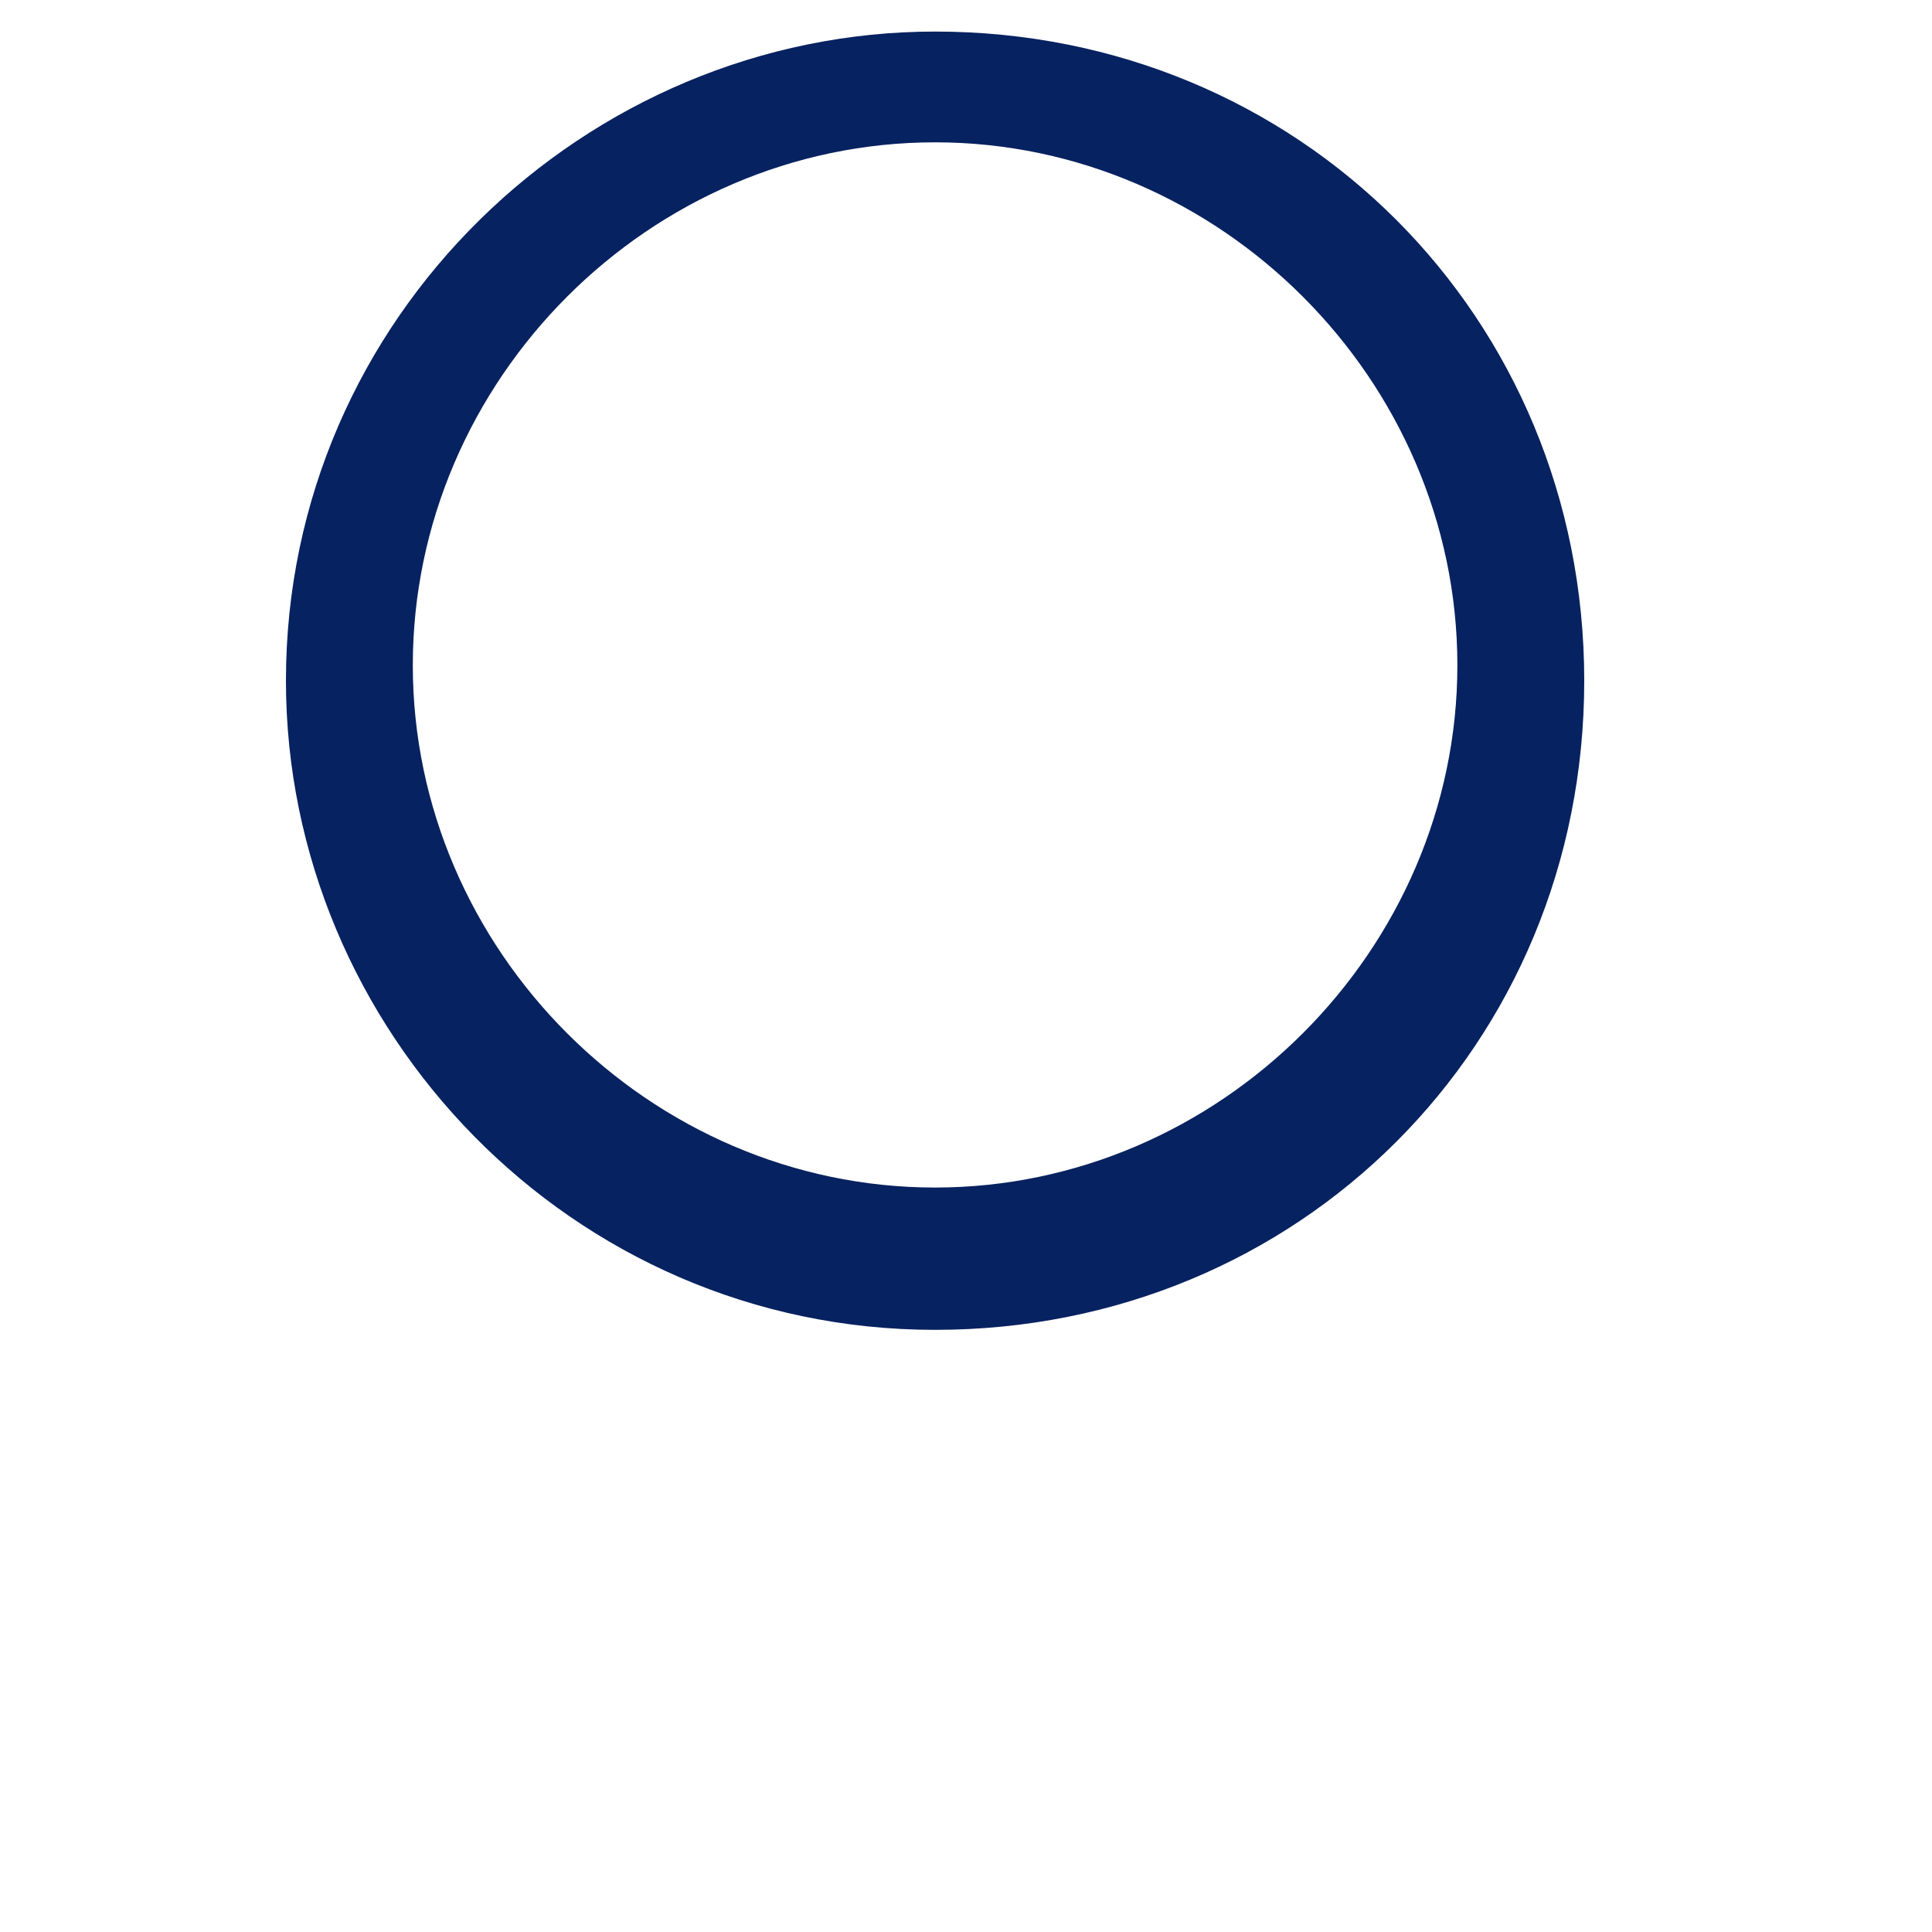 <svg width="3" height="3" viewBox="0 0 3 3" fill="none" xmlns="http://www.w3.org/2000/svg">
<path d="M1.452 0.221C1.894 0.221 2.263 0.59 2.263 1.033C2.263 1.475 1.894 1.844 1.452 1.844C1.009 1.844 0.641 1.475 0.641 1.033C0.641 0.59 1.009 0.221 1.452 0.221ZM1.452 0.049C0.911 0.049 0.444 0.492 0.444 1.057C0.444 1.598 0.886 2.065 1.452 2.065C2.017 2.065 2.46 1.623 2.46 1.057C2.46 0.492 2.017 0.049 1.452 0.049Z" fill="#072260"/>
</svg>
